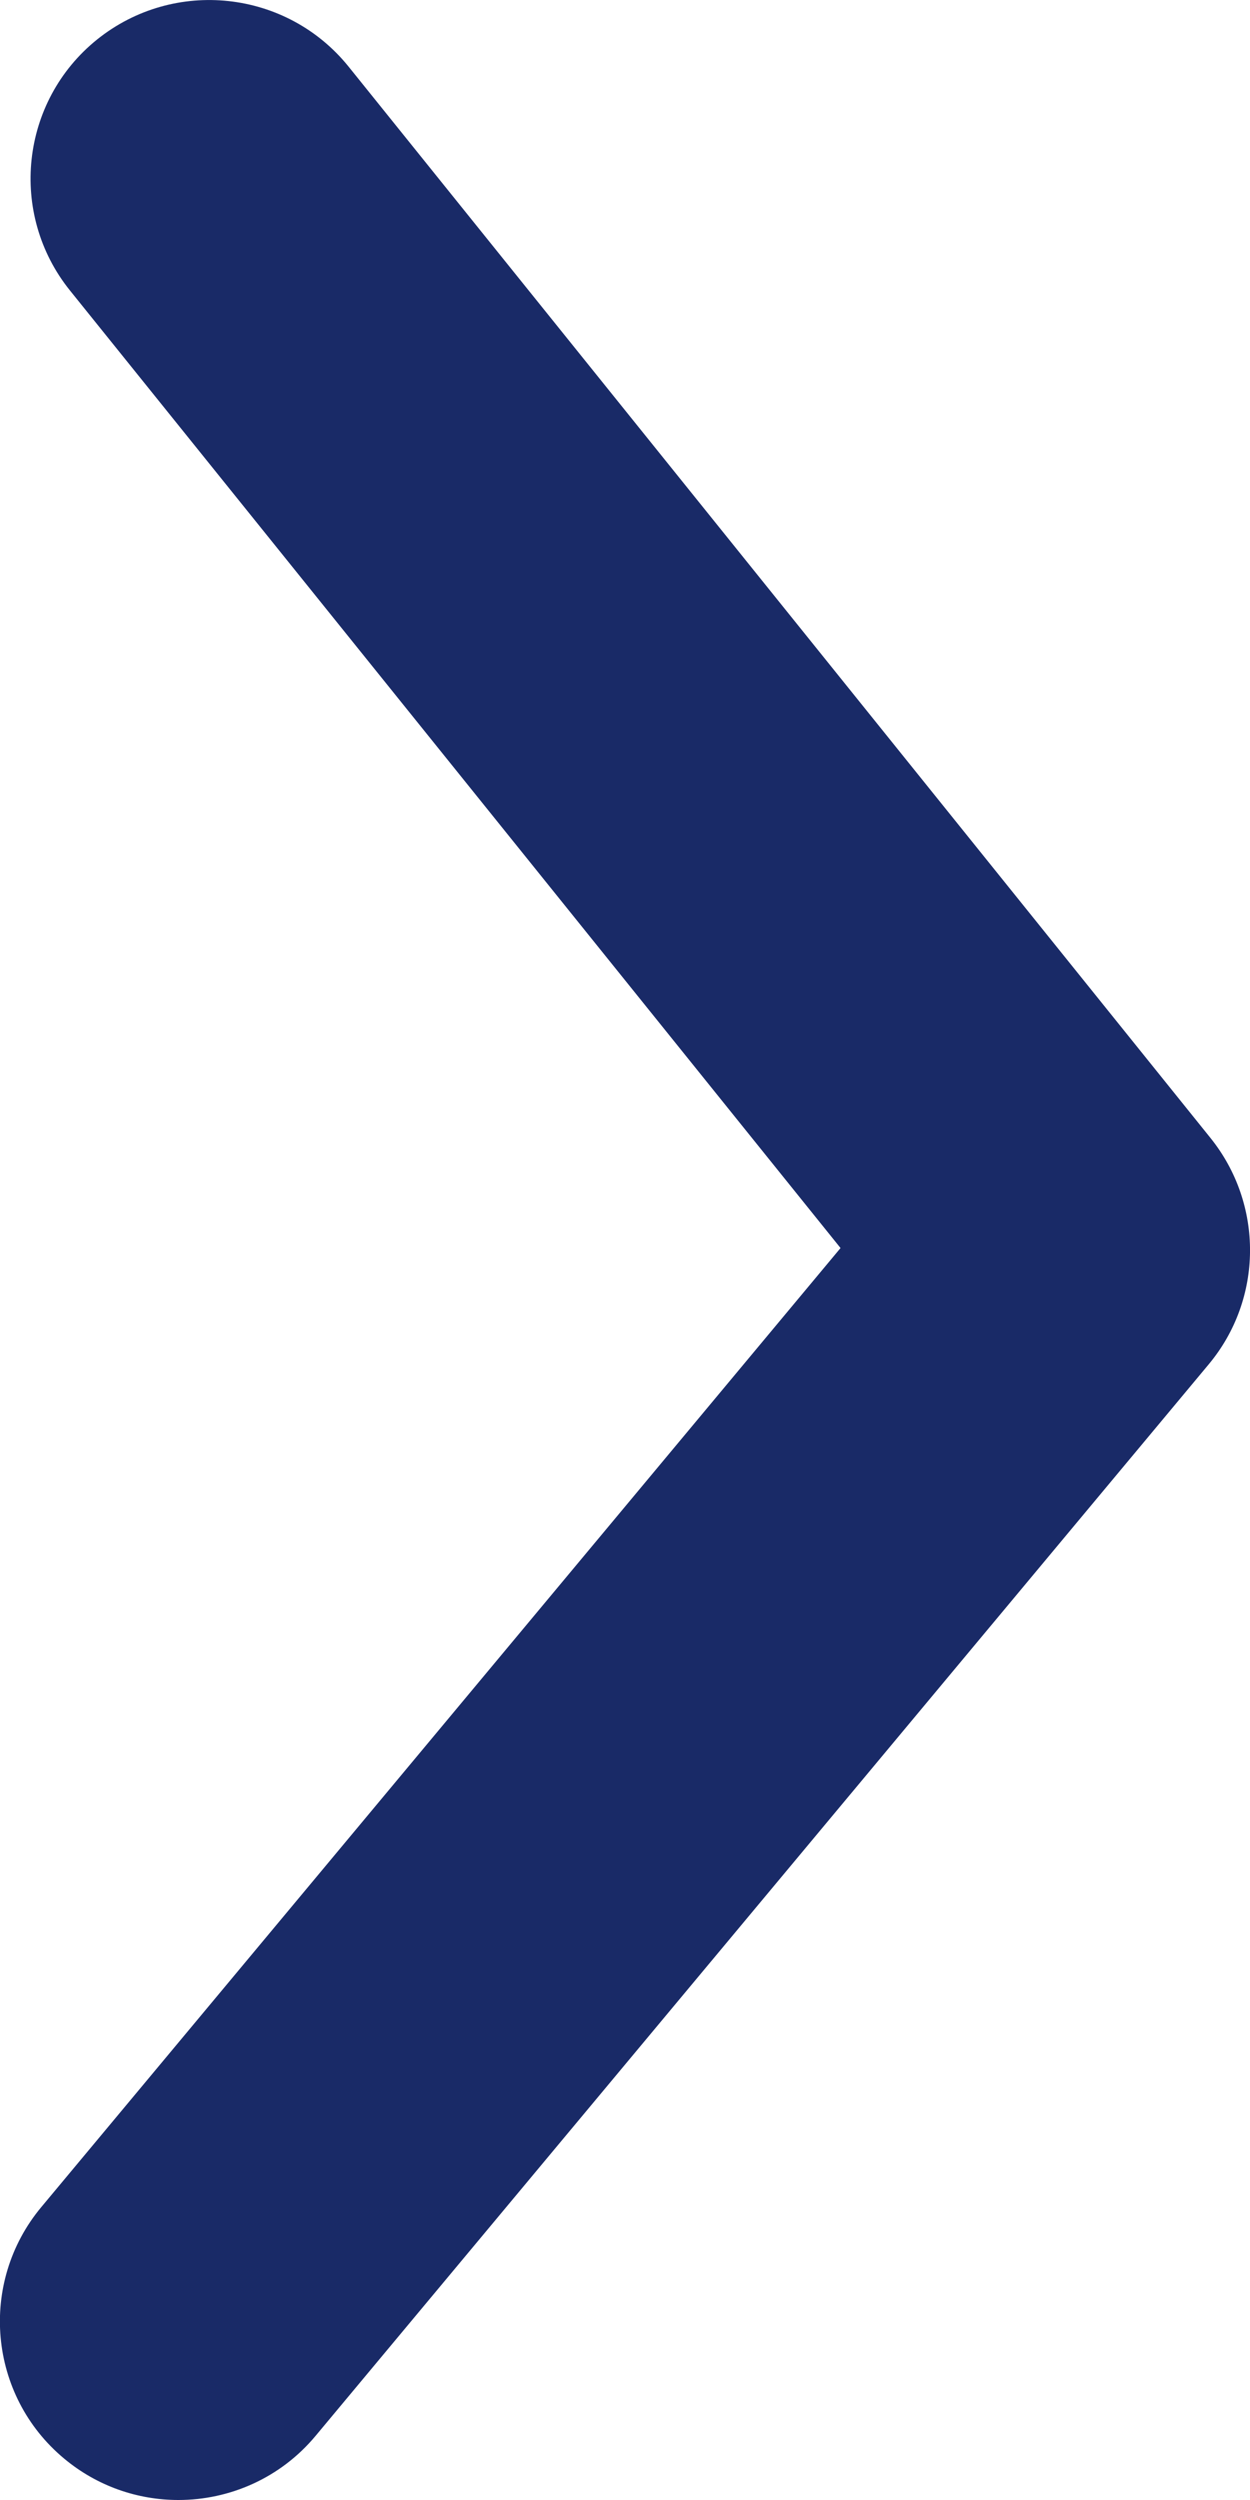 <svg width="7" height="14" viewBox="0 0 7 14" fill="none" xmlns="http://www.w3.org/2000/svg">
<path id="Icon" fill-rule="evenodd" clip-rule="evenodd" d="M0.999 14C0.773 14 0.546 13.924 0.359 13.768C-0.065 13.415 -0.122 12.784 0.231 12.36L4.707 6.989L0.392 1.627C0.046 1.197 0.114 0.567 0.544 0.221C0.975 -0.125 1.605 -0.057 1.952 0.373L6.779 6.373C7.077 6.744 7.074 7.274 6.769 7.64L1.768 13.64C1.571 13.877 1.286 14 0.999 14Z" fill="#192A67"/>
</svg>

